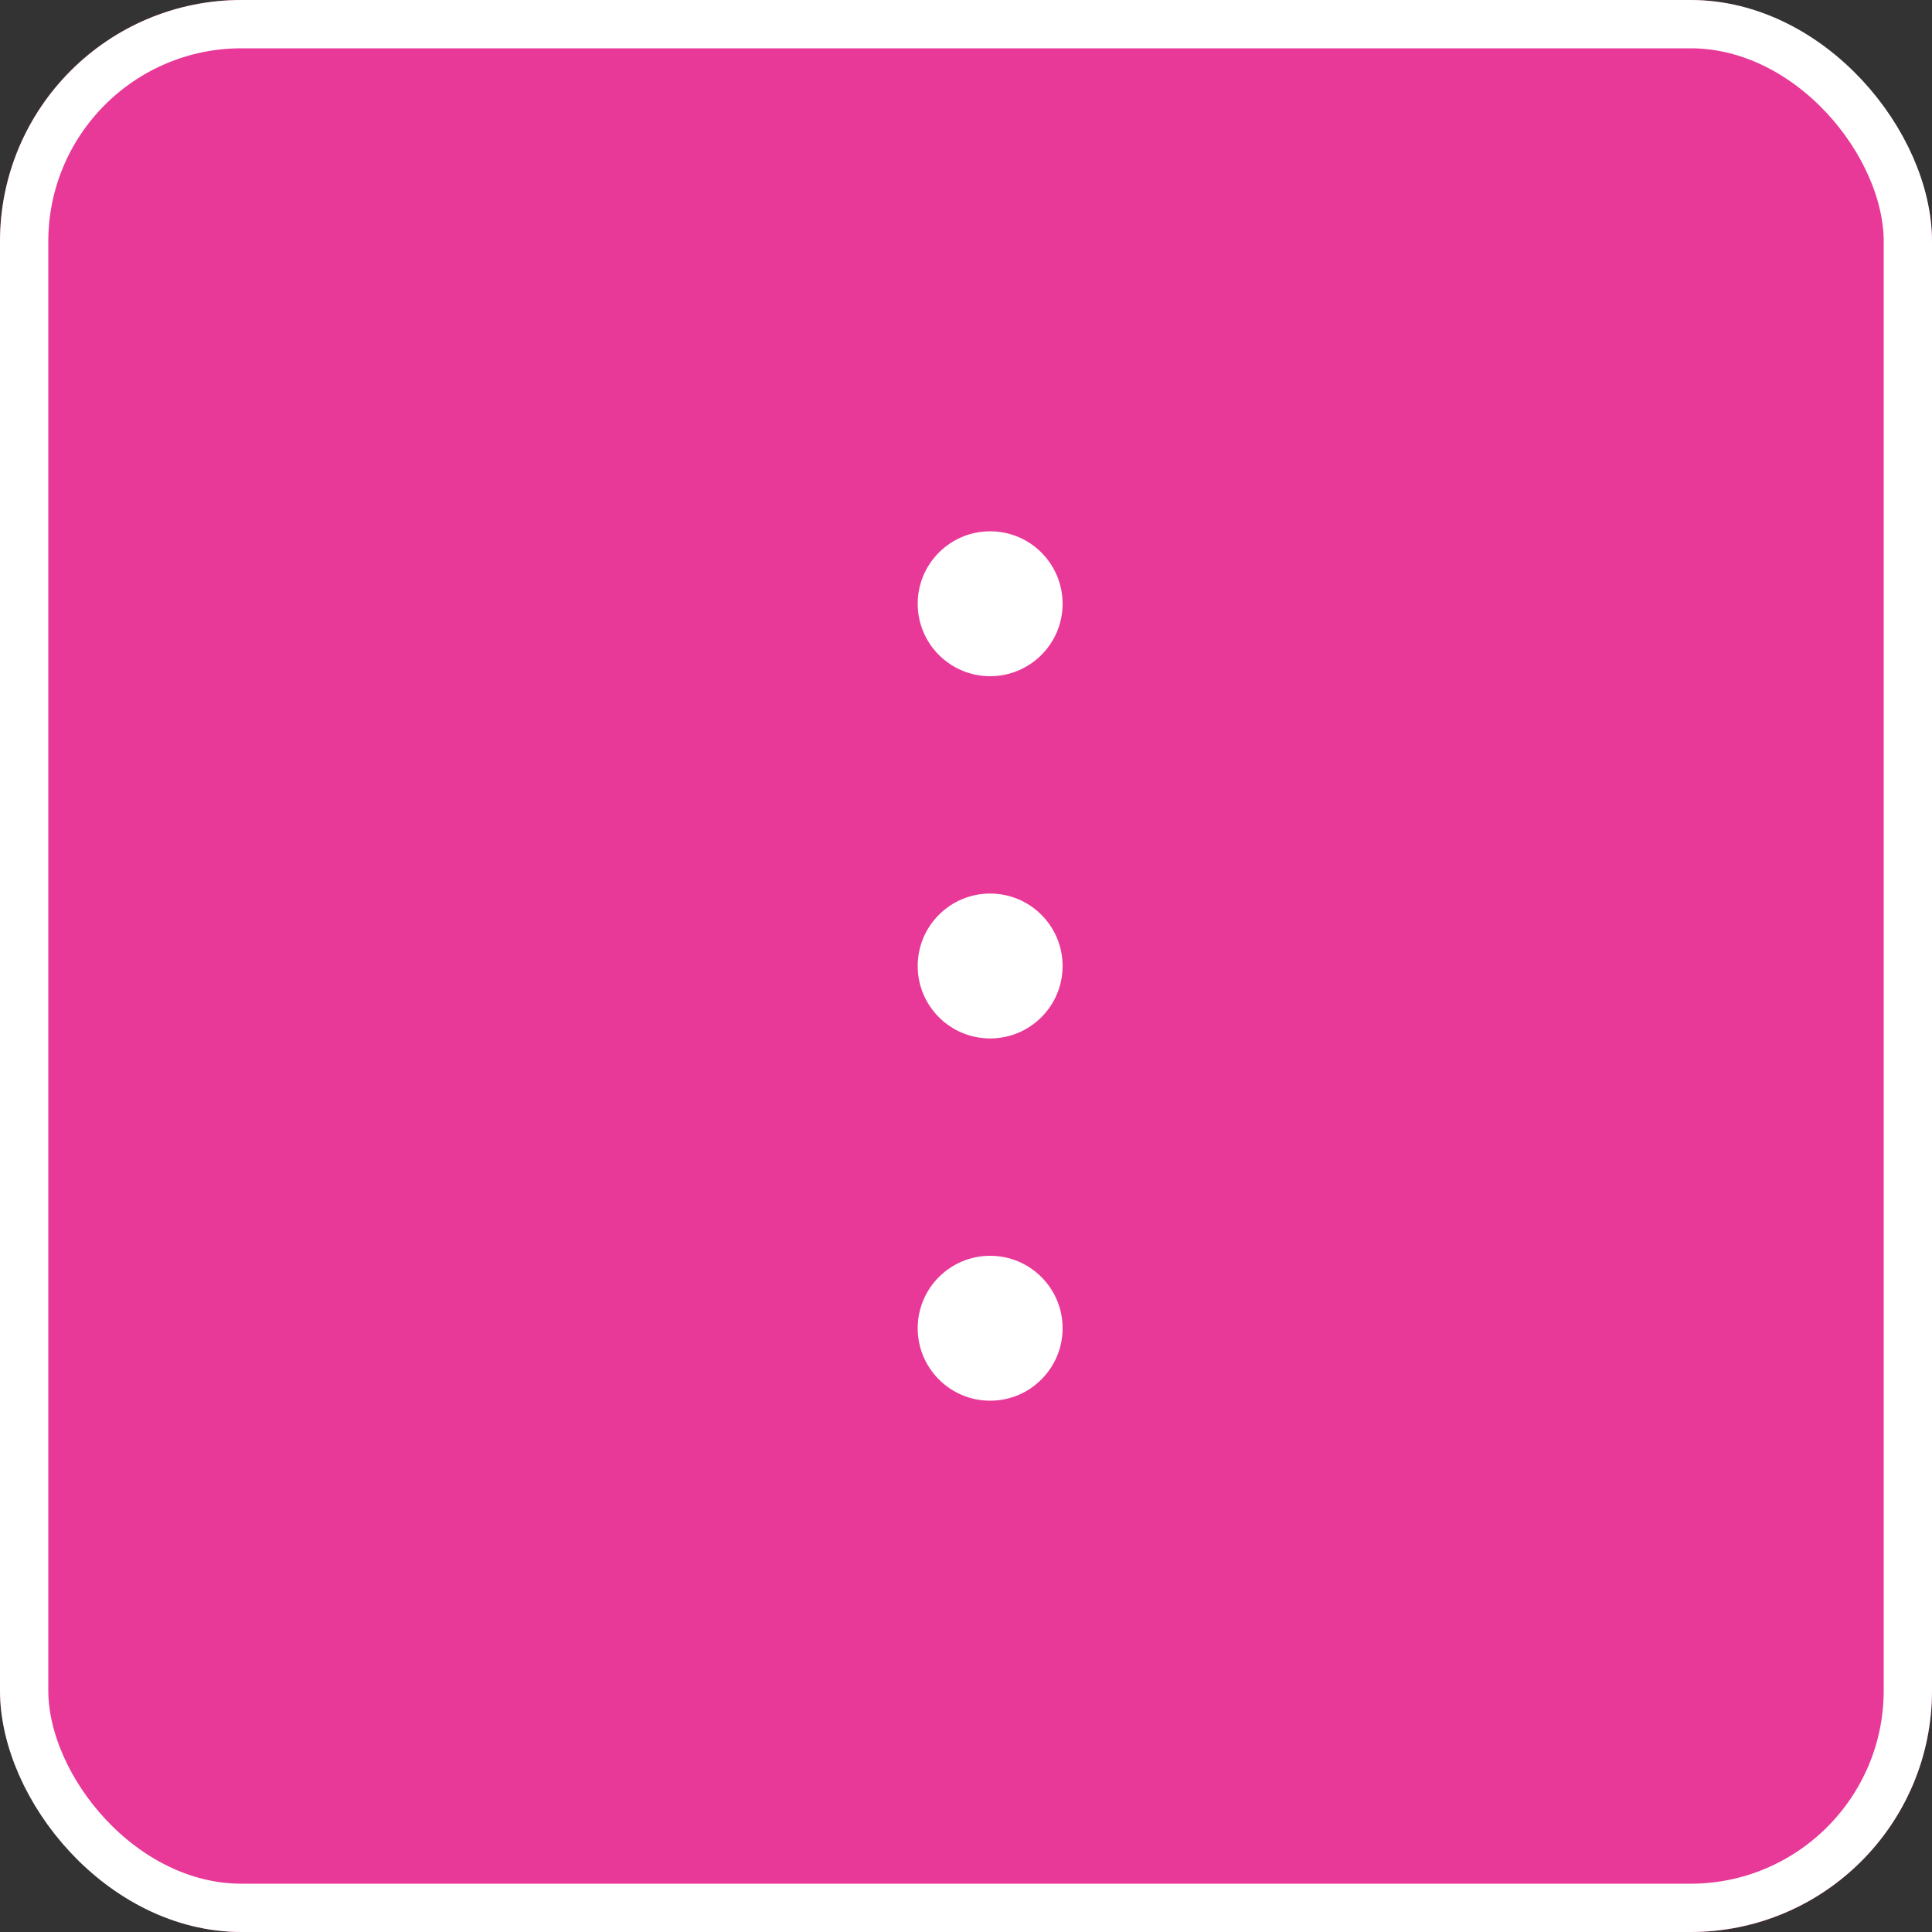<svg xmlns="http://www.w3.org/2000/svg" width="80" height="80" viewBox="0 0 80 80">
  <rect x="0" y="0" width="80" height="80" fill="#333333" stroke="none"/>
  <g id="グループ_212" data-name="グループ 212" transform="translate(-1820 -20)">
    <g id="長方形_1" data-name="長方形 1" transform="translate(1820 20)" fill="#e83998" stroke="#fff" stroke-width="2">
      <rect width="80" height="80" rx="10" stroke="none"/>
      <rect x="1" y="1" width="78" height="78" rx="9" fill="none"/>
    </g>
    <g id="グループ_1" data-name="グループ 1" transform="translate(-7 8)">
      <circle id="楕円形_1" data-name="楕円形 1" cx="3" cy="3" r="3" transform="translate(1865 34)" fill="#fff"/>
      <circle id="楕円形_2" data-name="楕円形 2" cx="3" cy="3" r="3" transform="translate(1865 49)" fill="#fff"/>
      <circle id="楕円形_3" data-name="楕円形 3" cx="3" cy="3" r="3" transform="translate(1865 64)" fill="#fff"/>
    </g>
  </g>
</svg>
